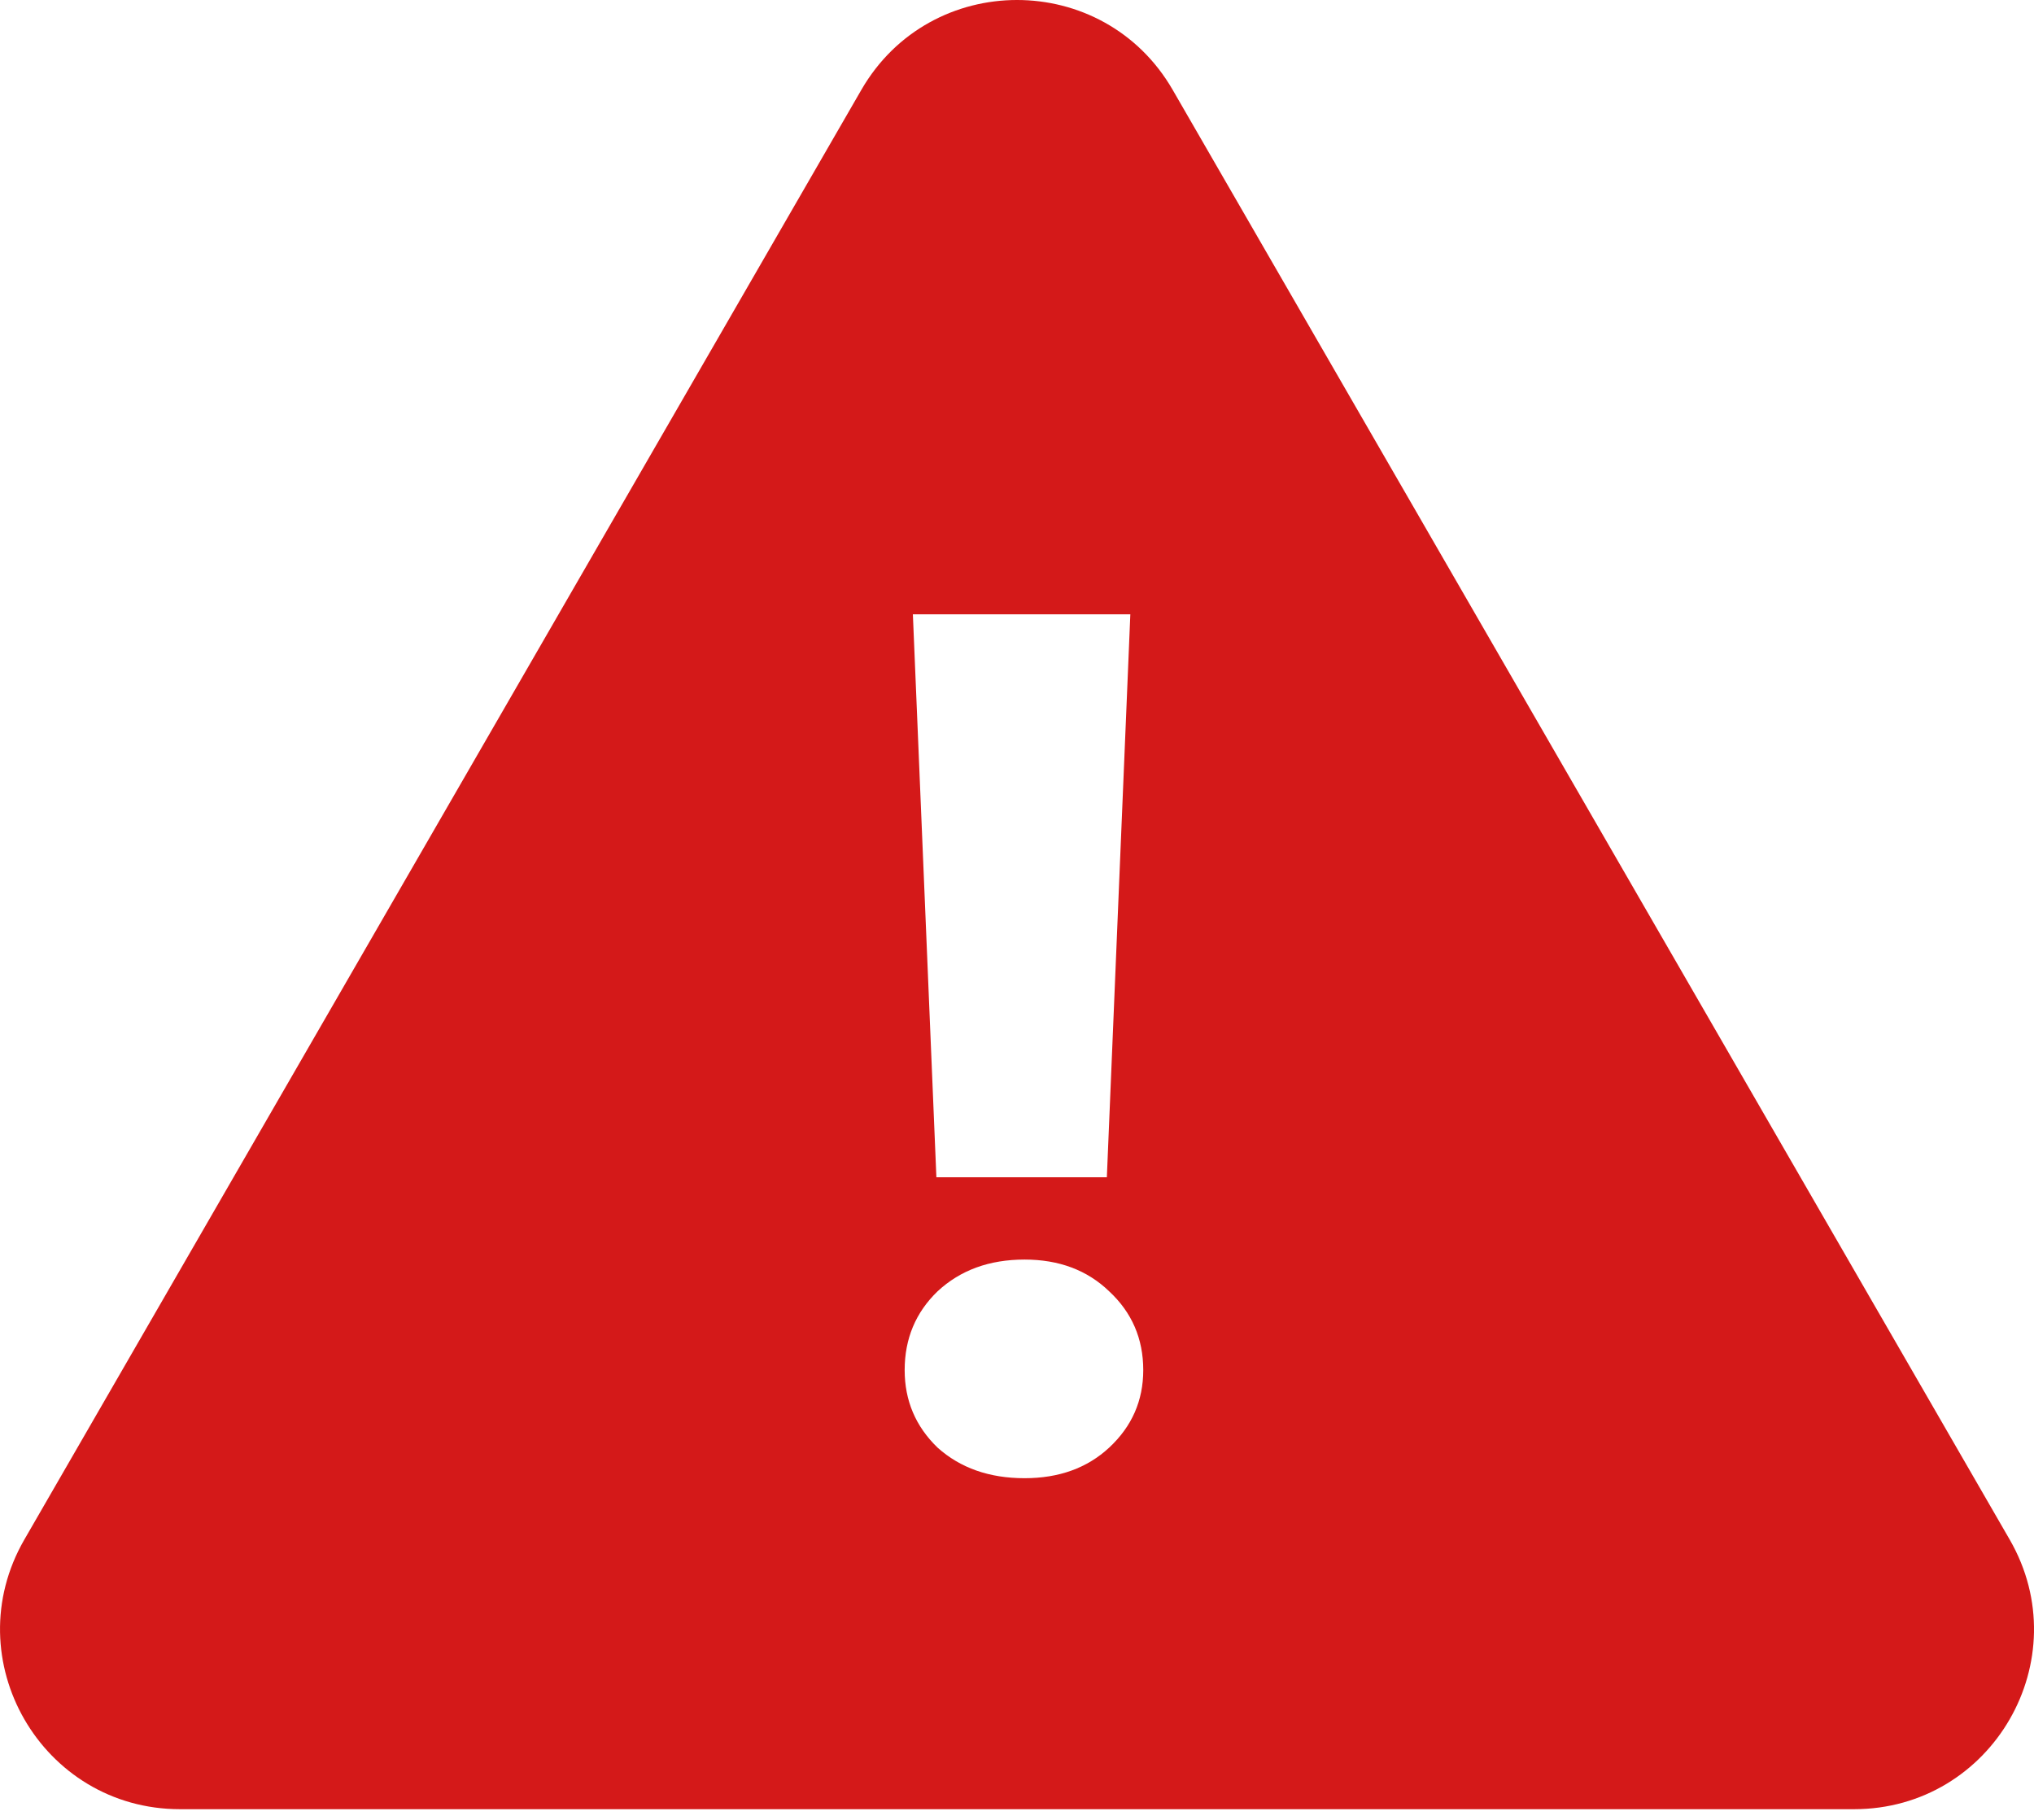 <svg width="57" height="51" viewBox="0 0 57 51" fill="none" xmlns="http://www.w3.org/2000/svg">
<path d="M24.137 2.52C26.076 -0.84 30.925 -0.84 32.864 2.52L56.318 43.144C58.257 46.502 55.834 50.701 51.955 50.701H5.046C1.167 50.701 -1.256 46.502 0.683 43.144L24.137 2.52ZM28.712 35.298C27.724 35.298 26.911 35.595 26.274 36.188C25.66 36.78 25.352 37.516 25.352 38.395C25.352 39.251 25.66 39.975 26.274 40.568C26.911 41.139 27.724 41.425 28.712 41.425C29.678 41.425 30.468 41.139 31.083 40.568C31.72 39.975 32.038 39.251 32.038 38.395C32.038 37.516 31.72 36.78 31.083 36.188C30.468 35.595 29.678 35.298 28.712 35.298ZM25.582 17.215L26.241 32.992H31.018L31.676 17.215H25.582Z" fill="#D41919"/>
</svg>
